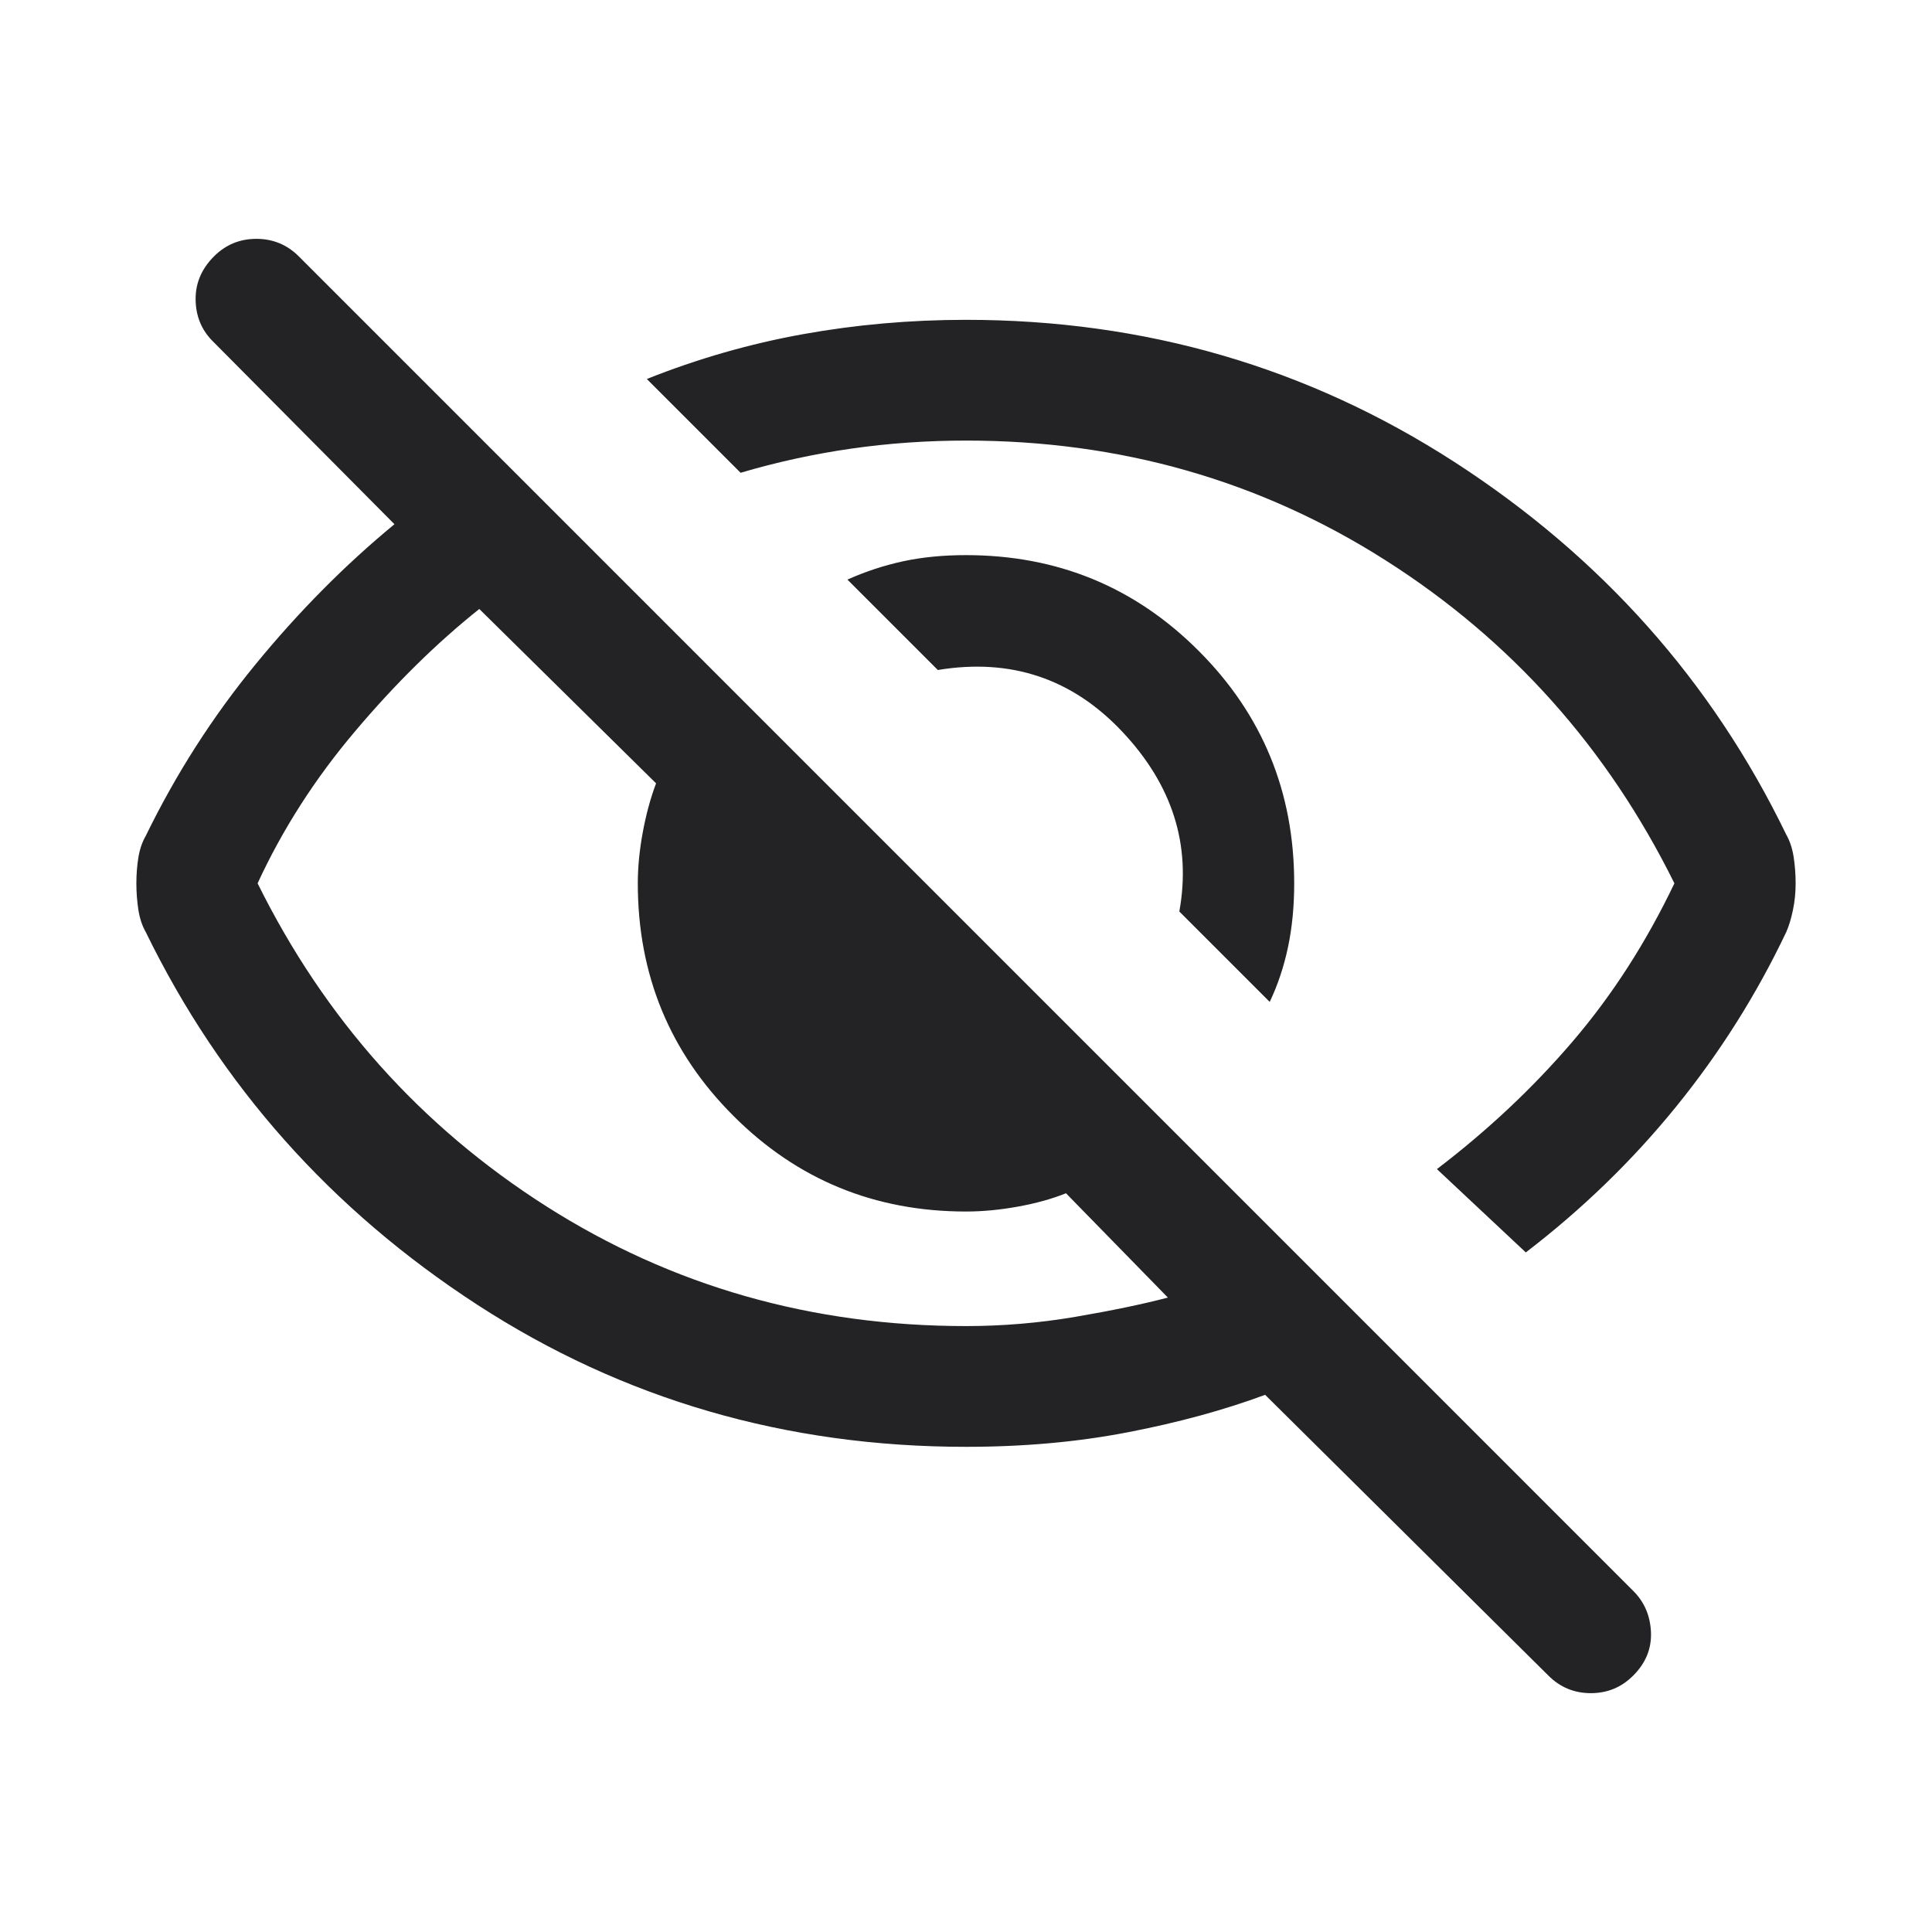 <svg width="24" height="24" viewBox="0 0 24 24" fill="none" xmlns="http://www.w3.org/2000/svg">
<path d="M15.773 12.446L14.65 11.323C14.8 10.495 14.564 9.75 13.941 9.089C13.319 8.428 12.555 8.173 11.65 8.323L10.527 7.2C10.753 7.099 10.984 7.023 11.221 6.972C11.458 6.921 11.718 6.896 12 6.896C13.135 6.896 14.098 7.292 14.889 8.084C15.681 8.875 16.077 9.838 16.077 10.973C16.077 11.255 16.052 11.518 16.001 11.761C15.95 12.005 15.874 12.233 15.773 12.446ZM18.954 15.558L17.85 14.523C18.483 14.04 19.046 13.511 19.538 12.935C20.029 12.361 20.45 11.706 20.8 10.973C19.967 9.29 18.771 7.952 17.213 6.961C15.654 5.969 13.917 5.473 12 5.473C11.517 5.473 11.042 5.506 10.575 5.573C10.108 5.64 9.65 5.74 9.2 5.873L8.035 4.708C8.667 4.456 9.312 4.271 9.971 4.152C10.63 4.033 11.306 3.973 12 3.973C14.223 3.973 16.246 4.562 18.069 5.74C19.892 6.919 21.266 8.461 22.19 10.369C22.234 10.446 22.264 10.537 22.281 10.643C22.297 10.749 22.306 10.859 22.306 10.973C22.306 11.087 22.295 11.197 22.273 11.303C22.251 11.409 22.224 11.5 22.19 11.577C21.82 12.356 21.363 13.08 20.82 13.749C20.277 14.418 19.655 15.021 18.954 15.558ZM19.235 20.815L15.716 17.327C15.203 17.517 14.634 17.672 14.011 17.792C13.387 17.913 12.717 17.973 12 17.973C9.764 17.973 7.739 17.384 5.926 16.206C4.113 15.027 2.74 13.485 1.81 11.577C1.766 11.5 1.736 11.409 1.719 11.303C1.703 11.197 1.694 11.087 1.694 10.973C1.694 10.859 1.703 10.752 1.719 10.651C1.736 10.55 1.766 10.461 1.81 10.385C2.185 9.615 2.64 8.904 3.175 8.252C3.71 7.599 4.285 7.019 4.9 6.512L2.642 4.238C2.504 4.1 2.433 3.928 2.43 3.724C2.427 3.52 2.503 3.34 2.658 3.185C2.803 3.04 2.978 2.967 3.185 2.967C3.391 2.967 3.567 3.04 3.712 3.185L20.288 19.762C20.427 19.9 20.5 20.071 20.509 20.276C20.517 20.48 20.444 20.66 20.288 20.815C20.144 20.96 19.968 21.033 19.762 21.033C19.555 21.033 19.38 20.96 19.235 20.815ZM5.954 7.565C5.426 7.986 4.912 8.491 4.413 9.082C3.913 9.672 3.509 10.303 3.2 10.973C4.033 12.656 5.229 13.994 6.788 14.986C8.346 15.977 10.083 16.473 12 16.473C12.455 16.473 12.908 16.435 13.36 16.358C13.811 16.281 14.194 16.201 14.508 16.119L13.242 14.823C13.072 14.892 12.874 14.947 12.65 14.988C12.426 15.029 12.209 15.05 12 15.05C10.866 15.05 9.902 14.654 9.111 13.862C8.319 13.071 7.923 12.108 7.923 10.973C7.923 10.771 7.944 10.559 7.985 10.338C8.026 10.116 8.081 9.914 8.15 9.731L5.954 7.565Z" fill="#232325"/>
</svg>

